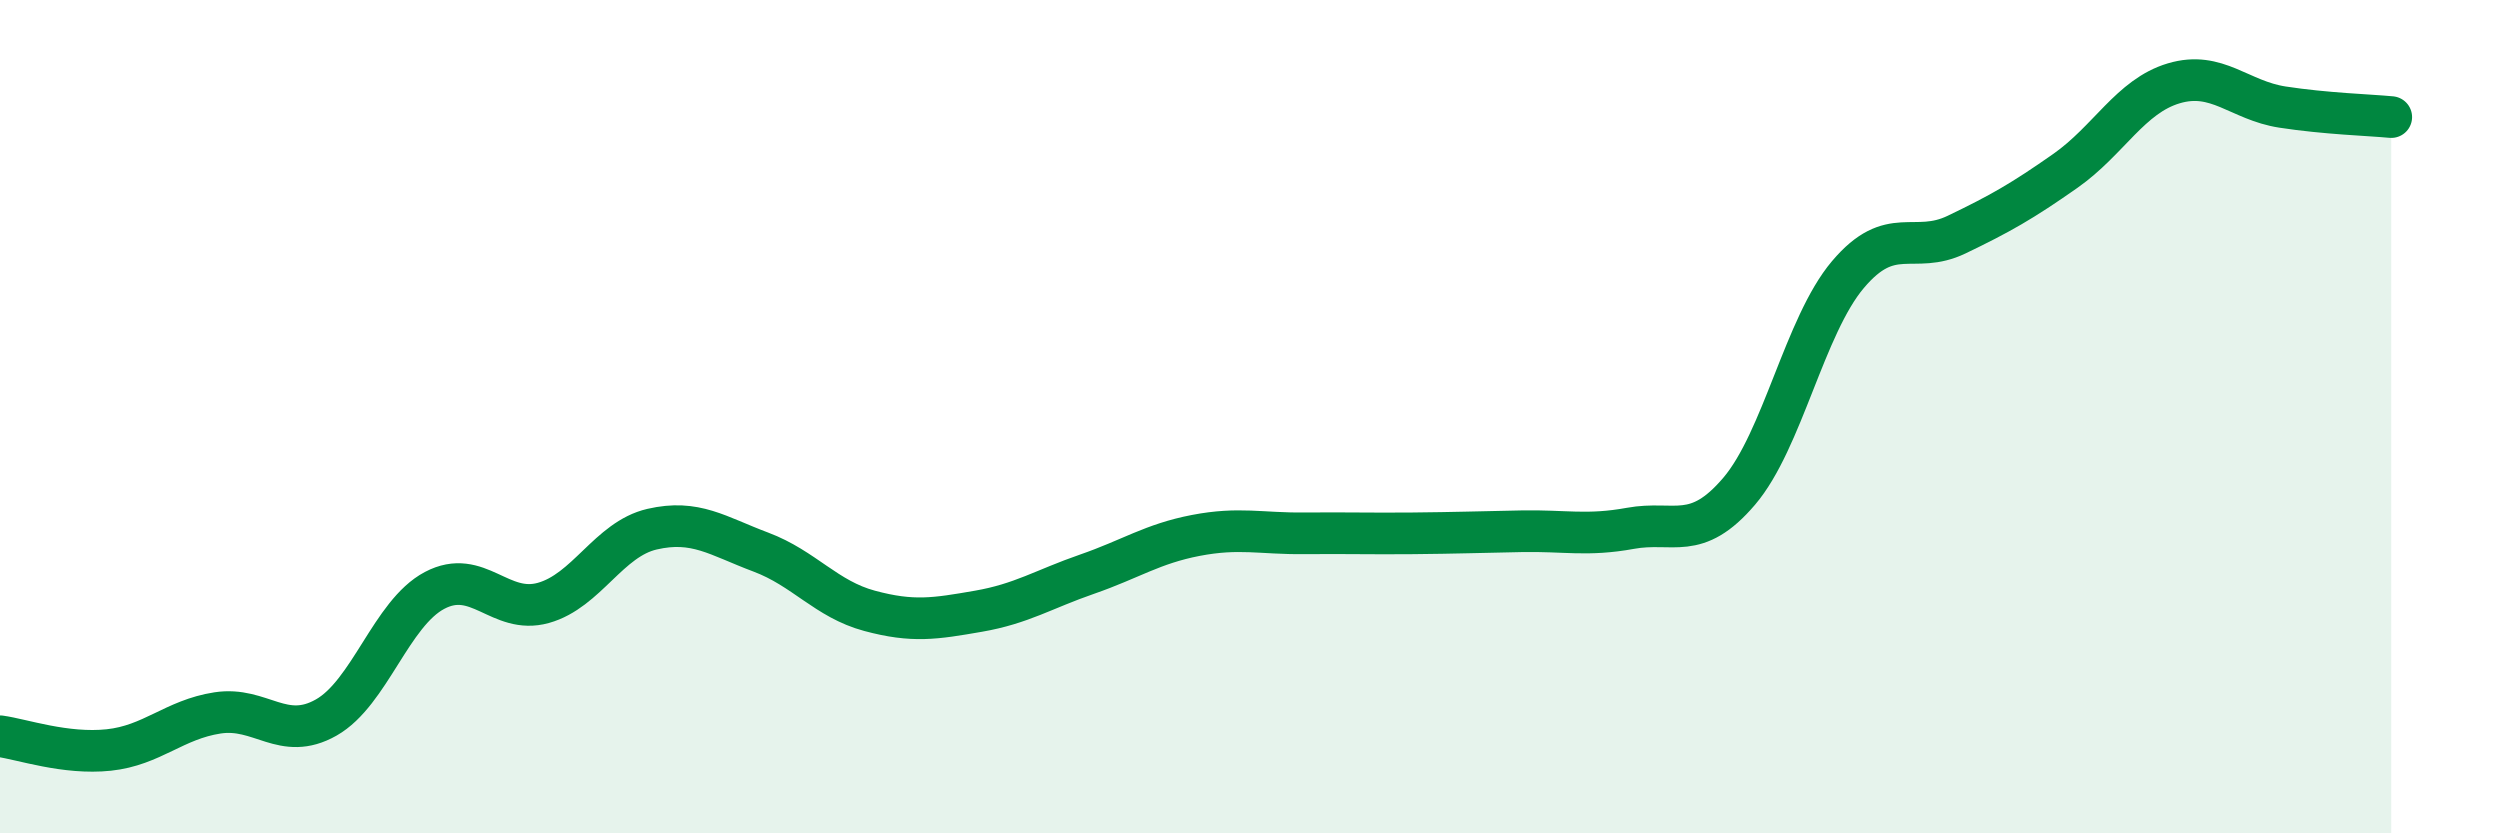 
    <svg width="60" height="20" viewBox="0 0 60 20" xmlns="http://www.w3.org/2000/svg">
      <path
        d="M 0,17.67 C 0.52,17.74 1.57,18.11 2.61,18 C 3.65,17.89 4.18,17.27 5.22,17.11 C 6.26,16.95 6.79,17.81 7.83,17.22 C 8.87,16.63 9.39,14.72 10.43,14.17 C 11.47,13.62 12,14.76 13.04,14.47 C 14.08,14.18 14.61,12.94 15.65,12.7 C 16.69,12.46 17.22,12.86 18.26,13.25 C 19.3,13.64 19.83,14.38 20.87,14.66 C 21.91,14.94 22.44,14.85 23.48,14.67 C 24.52,14.49 25.05,14.14 26.09,13.78 C 27.13,13.42 27.66,13.05 28.7,12.85 C 29.74,12.65 30.26,12.81 31.3,12.8 C 32.34,12.79 32.87,12.81 33.91,12.8 C 34.95,12.79 35.48,12.77 36.52,12.75 C 37.56,12.73 38.09,12.87 39.13,12.68 C 40.17,12.49 40.7,13.01 41.74,11.79 C 42.78,10.57 43.31,7.82 44.35,6.59 C 45.39,5.36 45.92,6.13 46.96,5.63 C 48,5.13 48.53,4.83 49.57,4.1 C 50.61,3.37 51.13,2.31 52.17,2 C 53.21,1.69 53.74,2.41 54.78,2.57 C 55.82,2.73 56.87,2.76 57.39,2.81L57.39 20L0 20Z"
        fill="#008740"
        opacity="0.1"
        stroke-linecap="round"
        stroke-linejoin="round"
      />
      <path
        d="M 0,17.67 C 0.52,17.74 1.57,18.11 2.61,18 C 3.65,17.89 4.18,17.27 5.22,17.11 C 6.26,16.95 6.79,17.81 7.83,17.22 C 8.87,16.63 9.39,14.72 10.43,14.17 C 11.47,13.62 12,14.76 13.04,14.47 C 14.08,14.18 14.61,12.94 15.65,12.7 C 16.69,12.46 17.22,12.86 18.26,13.25 C 19.3,13.64 19.83,14.38 20.87,14.66 C 21.91,14.94 22.44,14.85 23.48,14.67 C 24.52,14.49 25.05,14.14 26.09,13.78 C 27.13,13.42 27.66,13.05 28.7,12.85 C 29.74,12.65 30.26,12.81 31.3,12.8 C 32.34,12.79 32.87,12.81 33.91,12.8 C 34.95,12.79 35.48,12.77 36.52,12.75 C 37.56,12.73 38.09,12.87 39.13,12.68 C 40.17,12.49 40.7,13.01 41.74,11.79 C 42.78,10.57 43.31,7.82 44.35,6.59 C 45.39,5.36 45.92,6.13 46.96,5.63 C 48,5.13 48.53,4.83 49.57,4.1 C 50.61,3.37 51.13,2.31 52.17,2 C 53.21,1.69 53.74,2.41 54.78,2.57 C 55.82,2.73 56.87,2.76 57.39,2.81"
        stroke="#008740"
        stroke-width="1"
        fill="none"
        stroke-linecap="round"
        stroke-linejoin="round"
      />
    </svg>
  